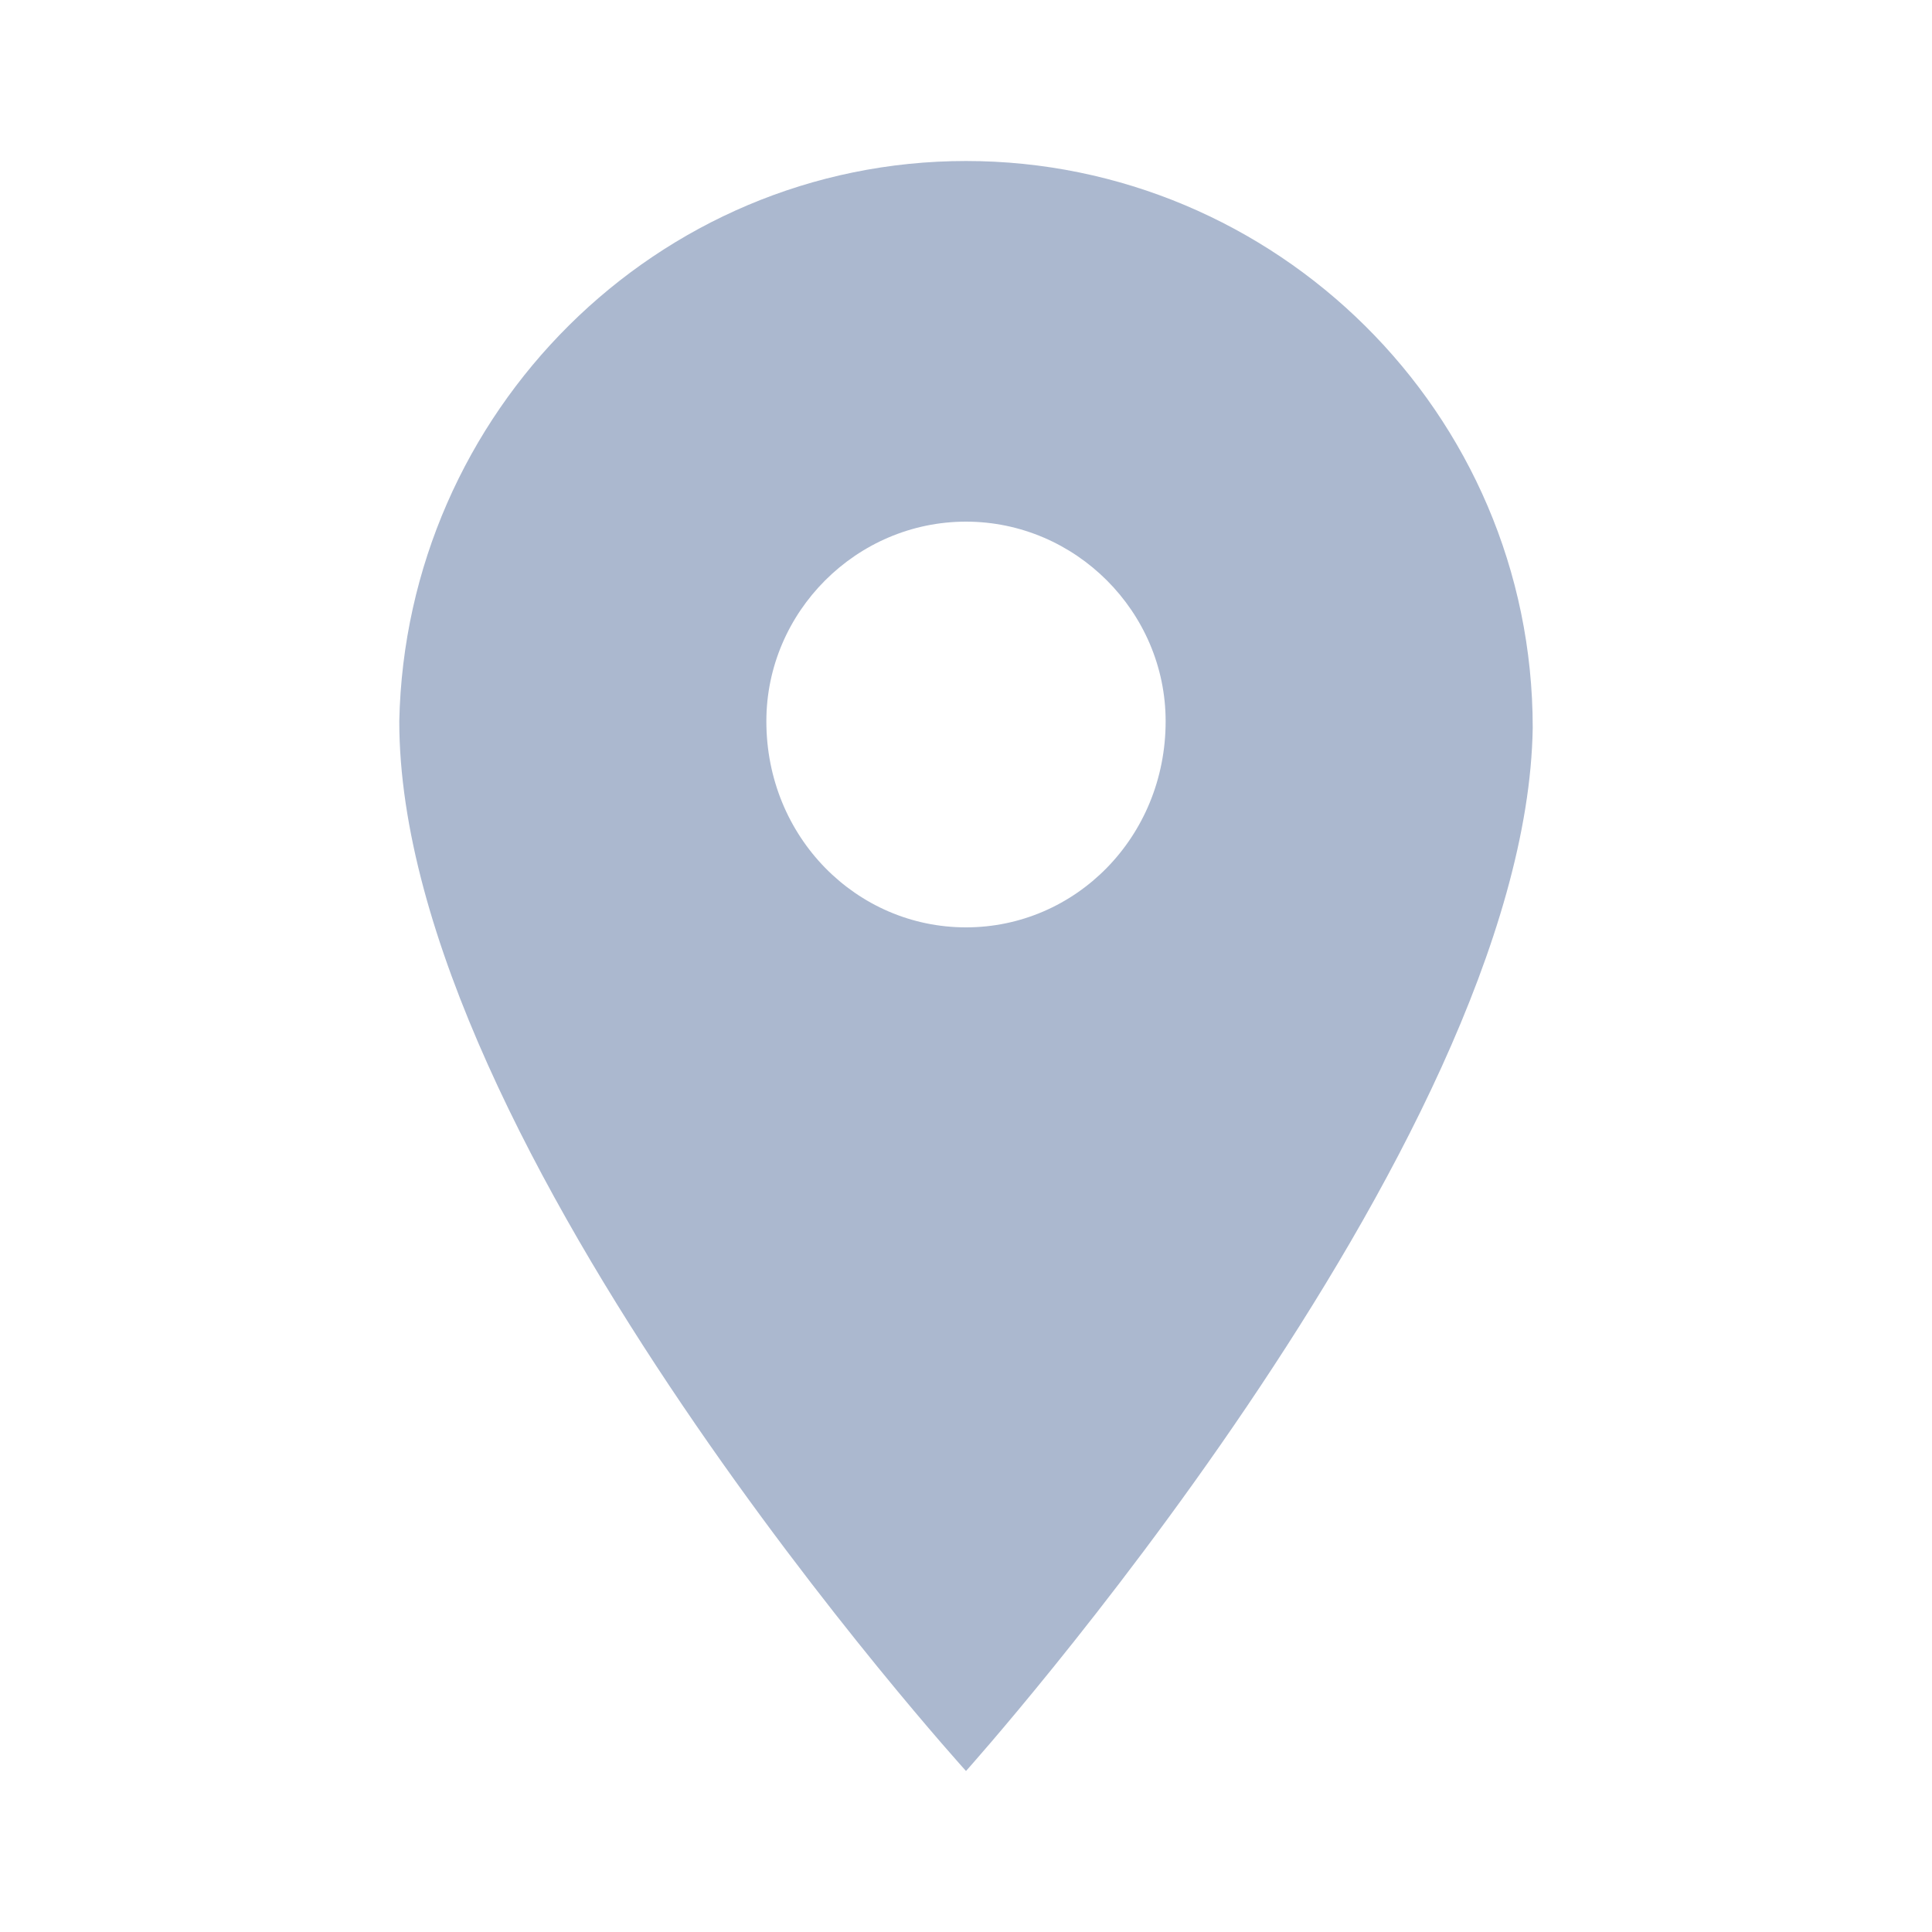 <svg version="1.2" xmlns="http://www.w3.org/2000/svg" viewBox="0 0 30 30" width="30" height="30">
	<title>352521_location_on_icon-svg</title>
	<style>
		.s0 { fill: #abb8cf } 
		.s1 { fill: none } 
	</style>
	<path id="Layer" fill-rule="evenodd" class="s0" d="m23.8 11.3c-0.1 6.5-8.8 16.2-8.8 16.2 0 0-8.8-9.7-8.8-16.3 0.1-4.8 4-8.7 8.8-8.7 4.8 0 8.8 3.9 8.8 8.8zm-5.7-0.1c0-1.7-1.4-3.1-3.1-3.1-1.7 0-3.1 1.4-3.1 3.1 0 1.8 1.4 3.2 3.1 3.2 1.7 0 3.1-1.4 3.1-3.2z"/>
	<path id="Layer" fill-rule="evenodd" class="s1" d="m0 0h30v30h-30z"/>
</svg>